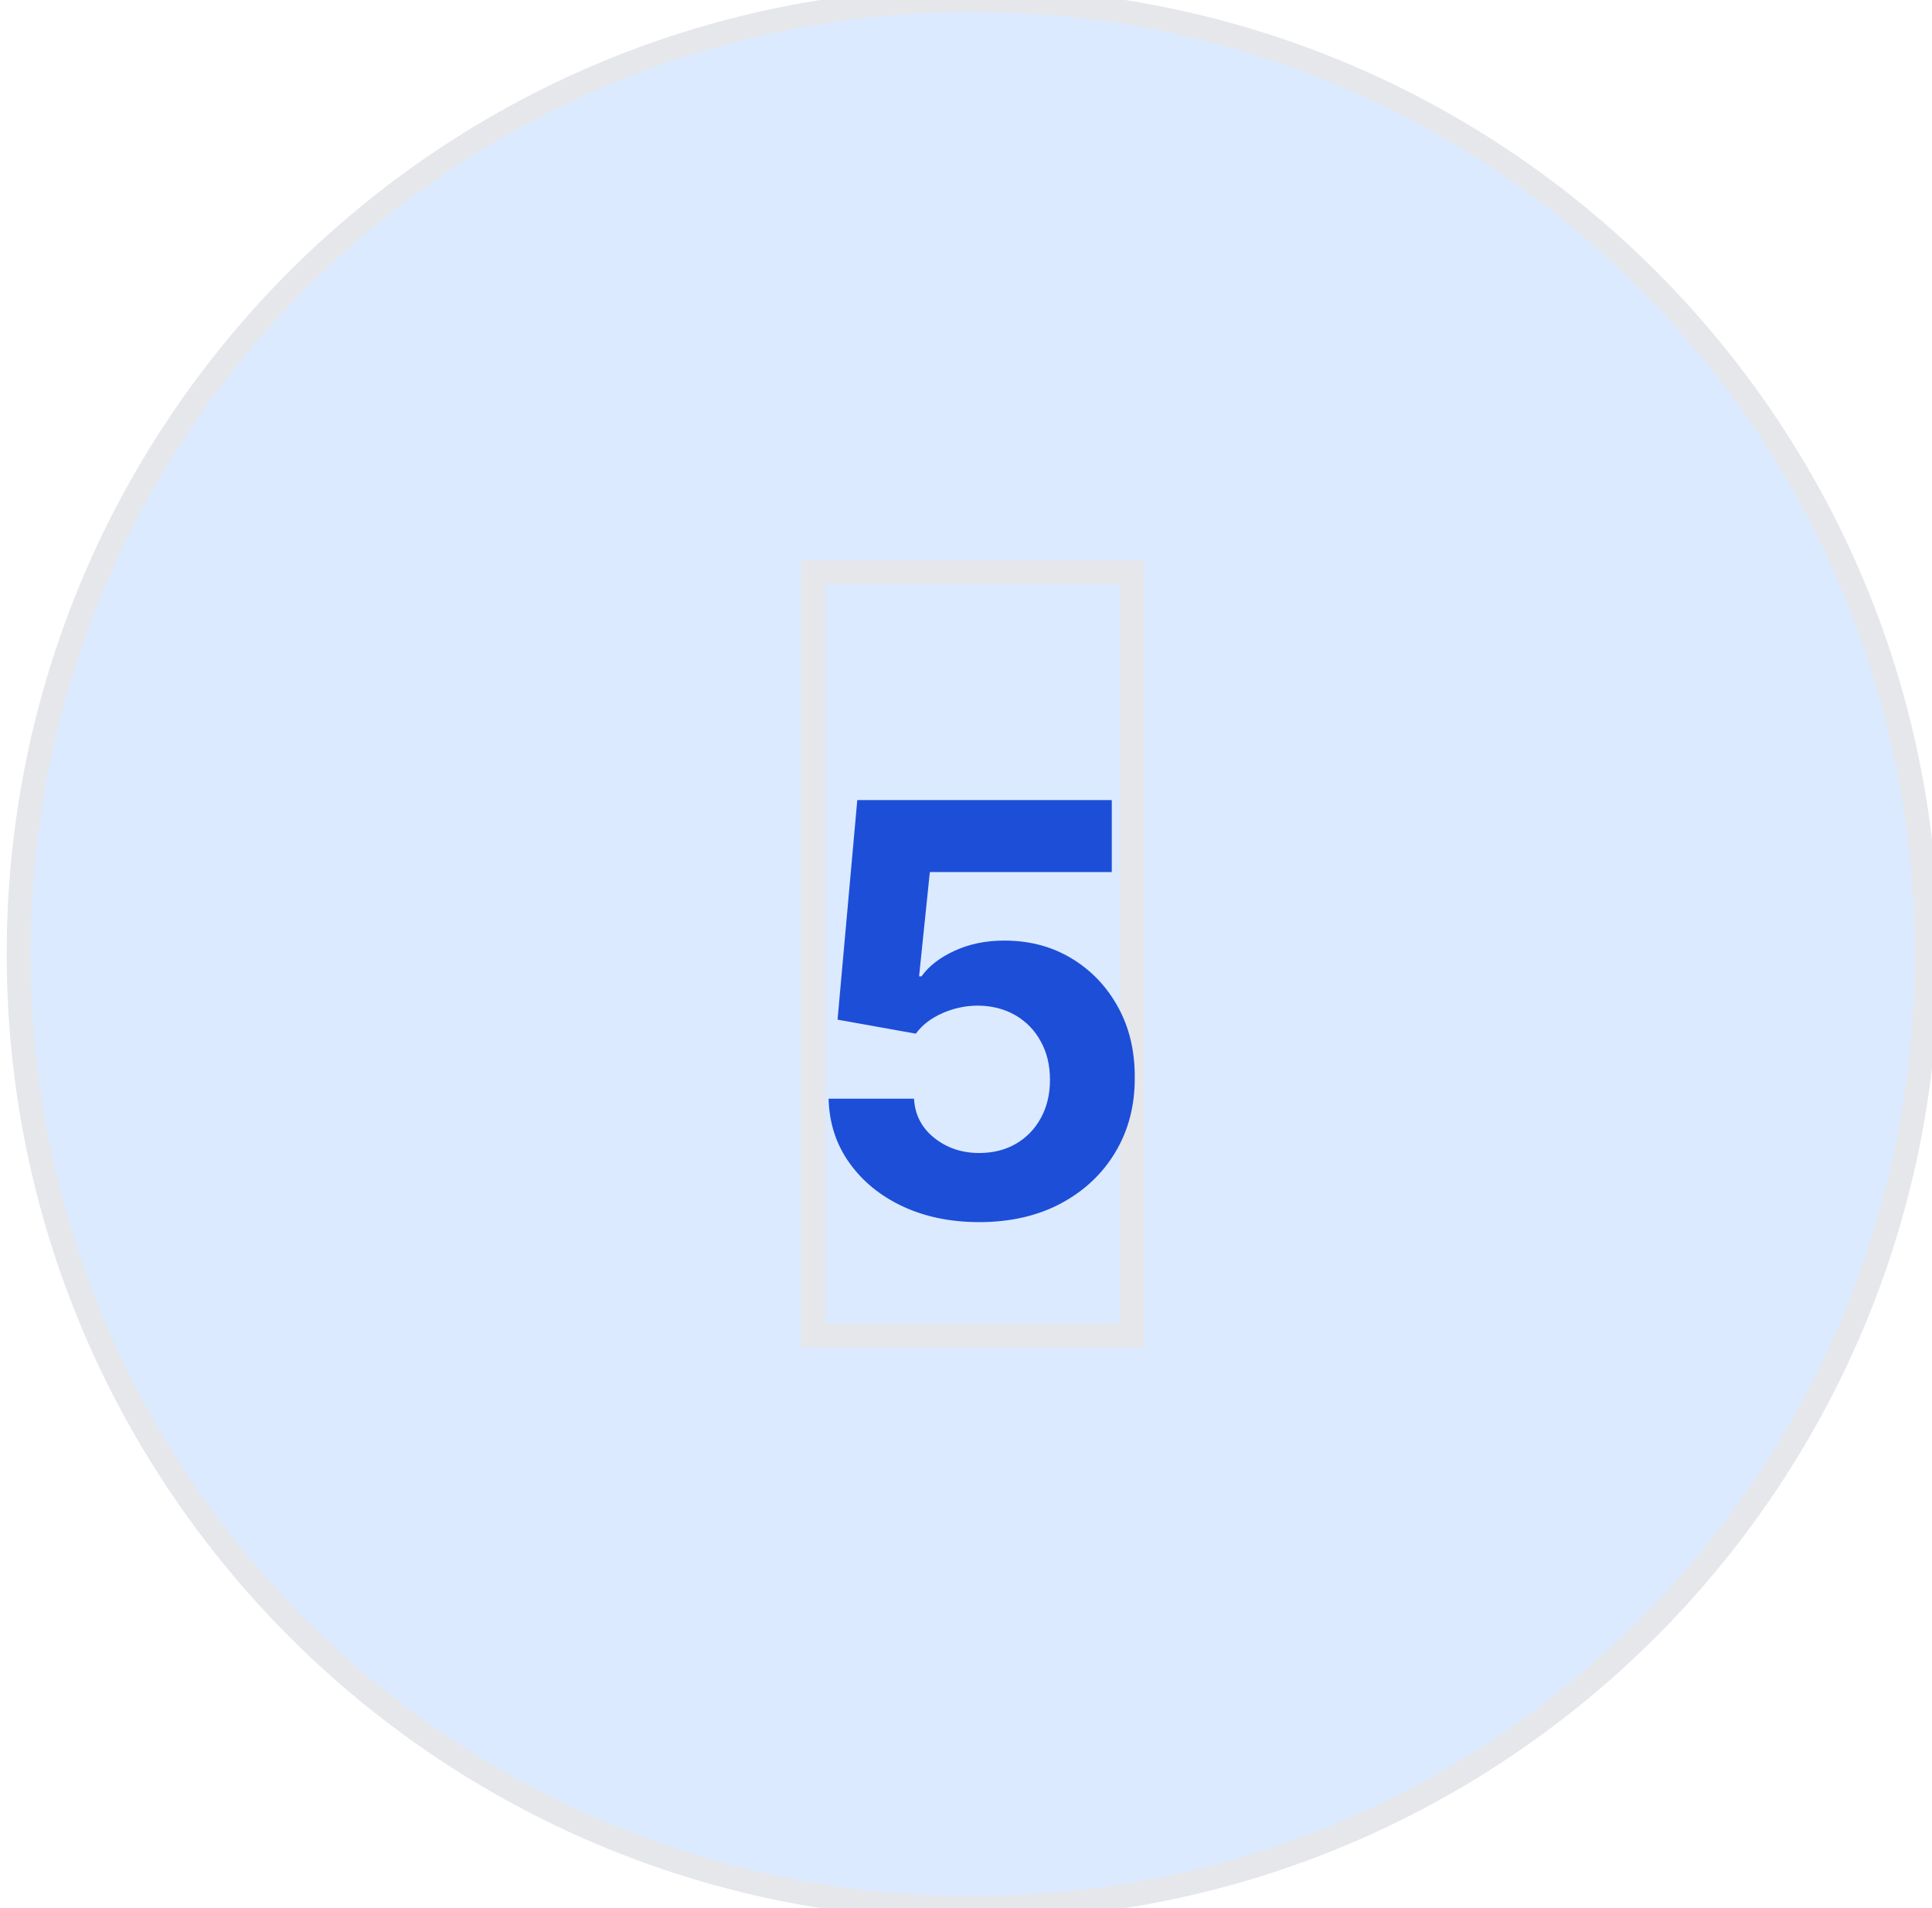 <svg width="81" height="80" viewBox="0 0 81 80" fill="none" xmlns="http://www.w3.org/2000/svg">
<path d="M40.781 0C62.873 0 80.781 17.909 80.781 40C80.781 62.091 62.873 80 40.781 80C18.69 80 0.781 62.091 0.781 40C0.781 17.909 18.69 0 40.781 0Z" fill="#DBEAFE"/>
<path d="M40.781 0C62.873 0 80.781 17.909 80.781 40C80.781 62.091 62.873 80 40.781 80C18.69 80 0.781 62.091 0.781 40C0.781 17.909 18.69 0 40.781 0Z" stroke="#E5E7EB"/>
<path d="M47.453 56H34.094V24H47.453V56Z" stroke="#E5E7EB"/>
<path d="M41.055 51.239C39.851 51.239 38.777 51.017 37.834 50.574C36.896 50.131 36.152 49.52 35.601 48.742C35.05 47.963 34.763 47.071 34.74 46.065H38.32C38.359 46.742 38.644 47.29 39.172 47.71C39.7 48.131 40.328 48.341 41.055 48.341C41.635 48.341 42.146 48.213 42.59 47.957C43.038 47.696 43.388 47.335 43.638 46.875C43.894 46.409 44.021 45.875 44.021 45.273C44.021 44.659 43.891 44.119 43.629 43.653C43.374 43.188 43.019 42.824 42.564 42.562C42.109 42.301 41.59 42.168 41.004 42.162C40.493 42.162 39.996 42.267 39.513 42.477C39.035 42.688 38.663 42.974 38.396 43.338L35.115 42.75L35.942 33.545H46.612V36.562H38.984L38.533 40.935H38.635C38.942 40.503 39.405 40.145 40.024 39.861C40.644 39.577 41.337 39.435 42.104 39.435C43.155 39.435 44.092 39.682 44.916 40.176C45.74 40.67 46.391 41.349 46.868 42.213C47.345 43.071 47.581 44.06 47.575 45.179C47.581 46.355 47.308 47.401 46.757 48.315C46.212 49.224 45.447 49.94 44.465 50.463C43.487 50.98 42.351 51.239 41.055 51.239Z" fill="#1D4ED8"/>
</svg>
